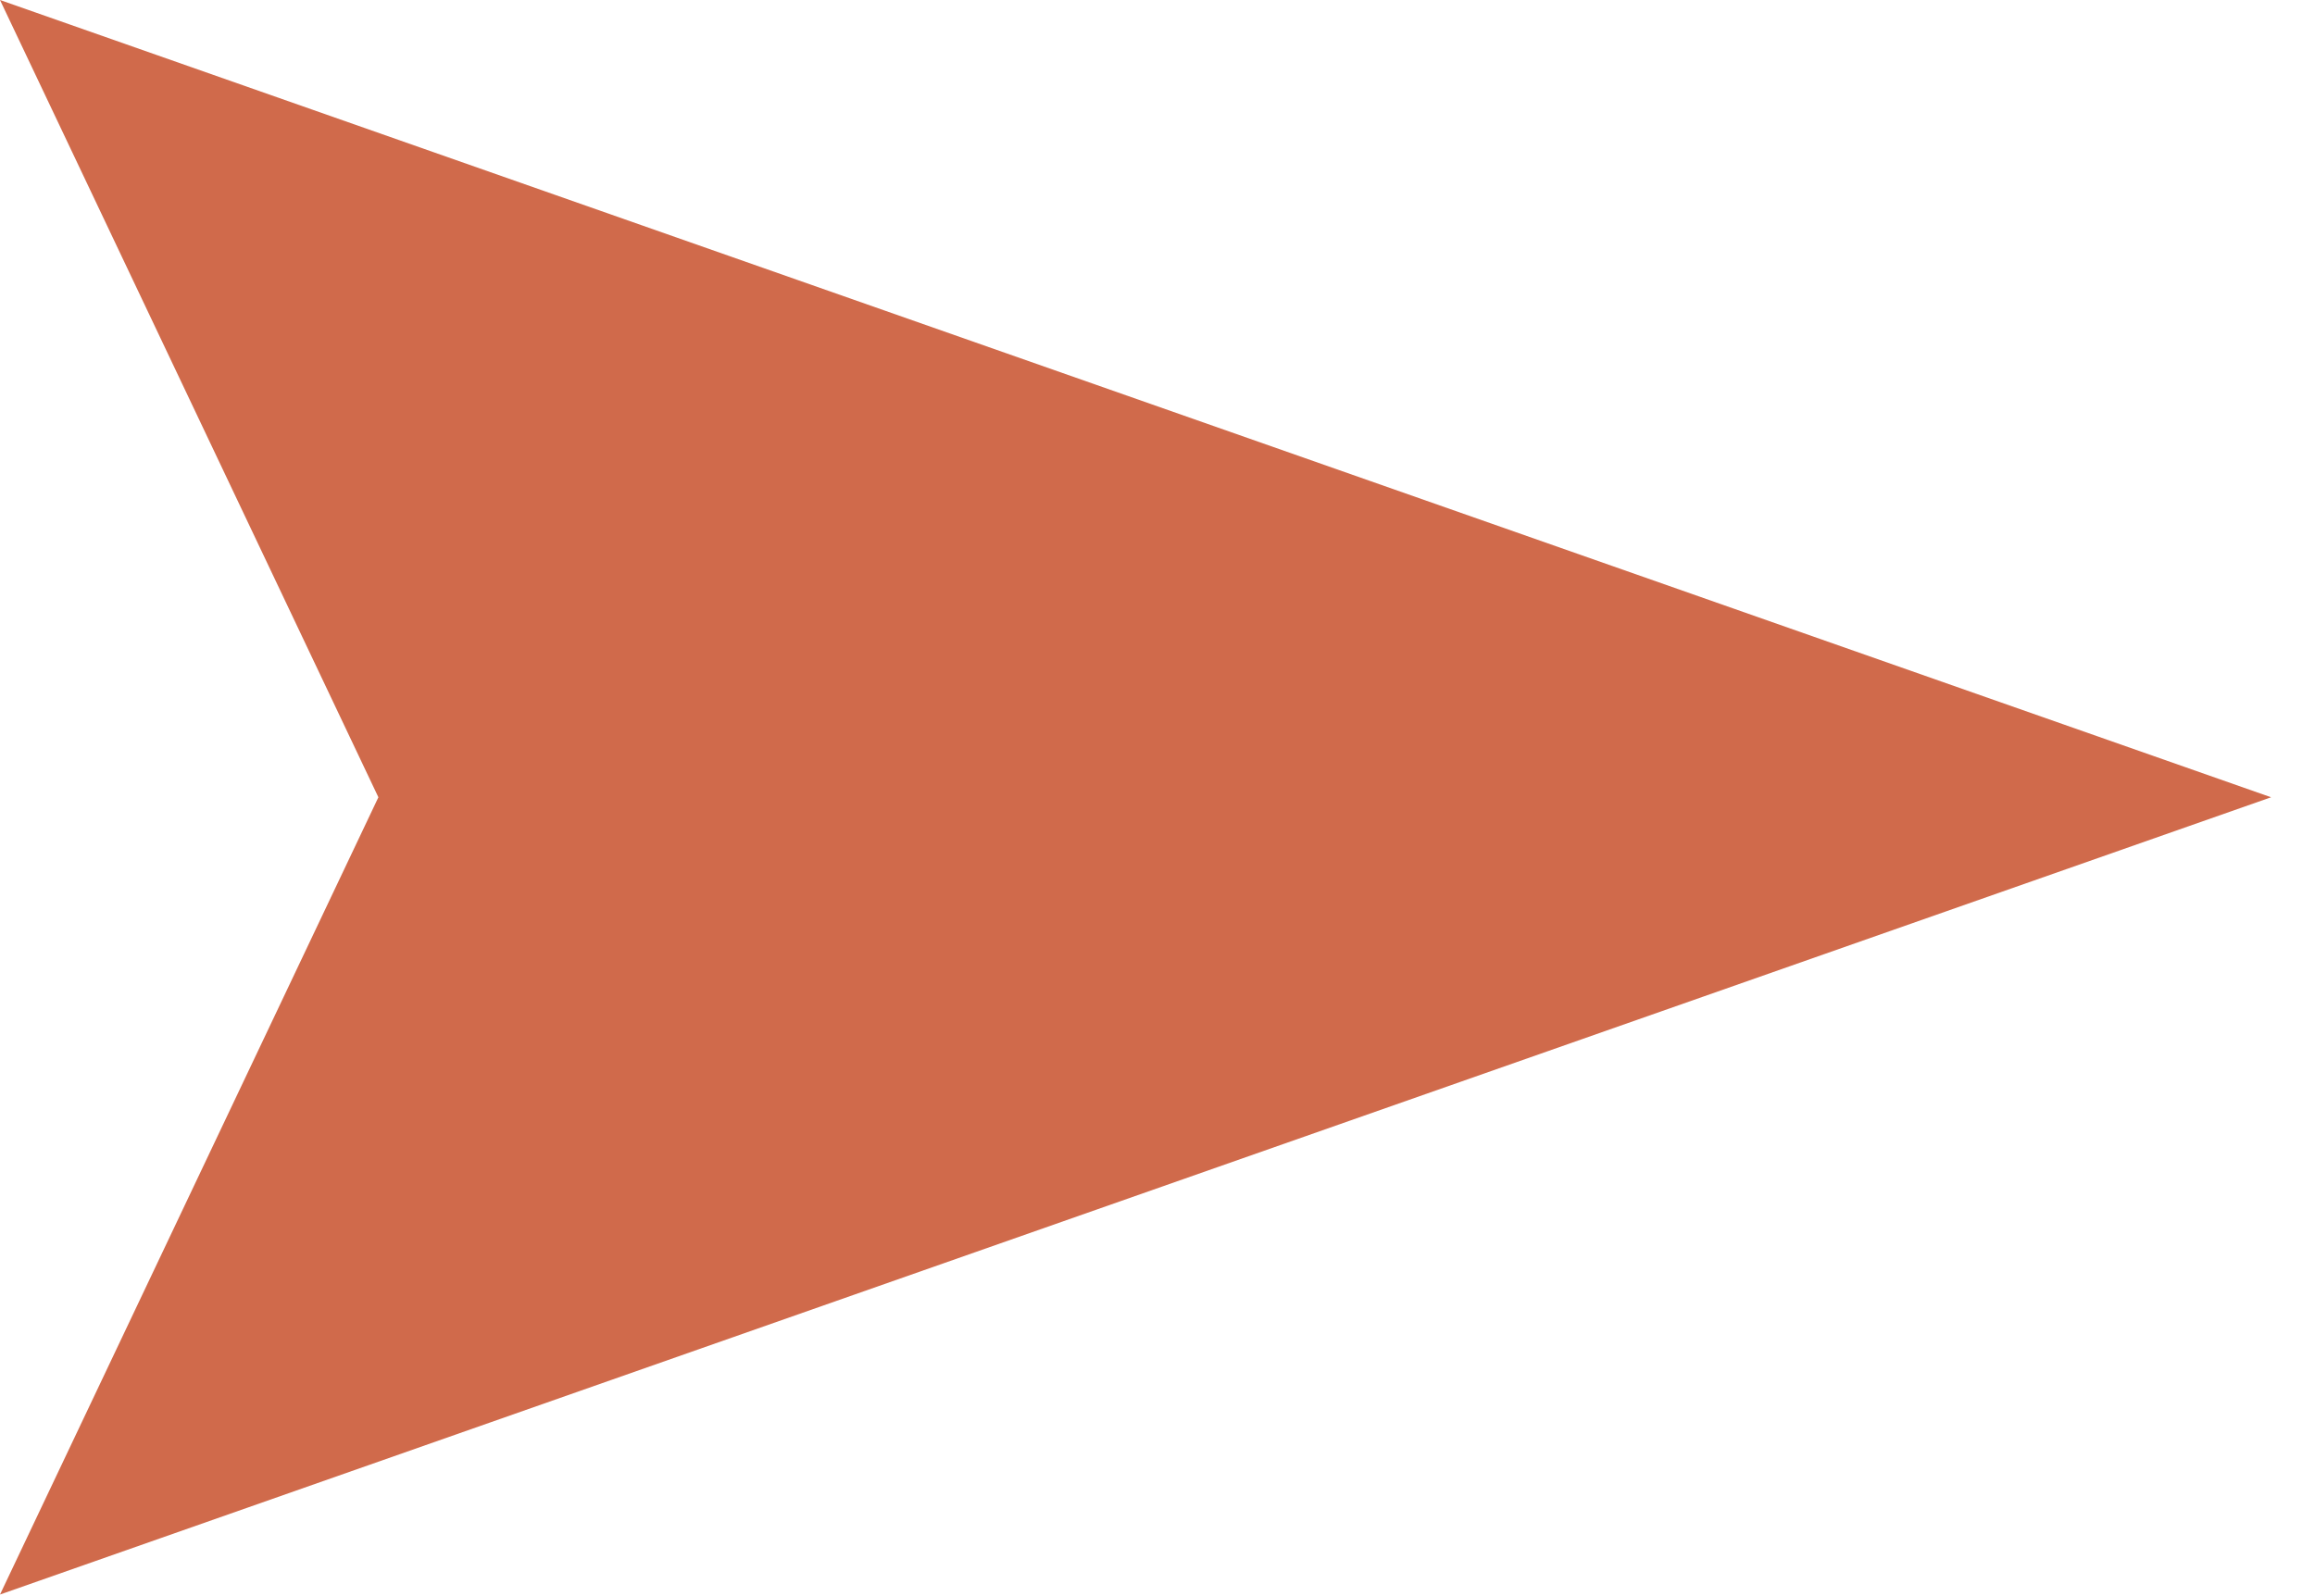 <?xml version="1.0" encoding="UTF-8"?> <svg xmlns="http://www.w3.org/2000/svg" width="29" height="20" viewBox="0 0 29 20" fill="none"><g clip-path="url(#clip0_727_6744)"><path d="M4.74 9.99L0 0L28.45 9.99L0 19.98L4.74 9.99Z" fill="#D06A4B"></path></g><defs><clipPath id="clip0_727_6744"><rect width="28.45" height="19.98" fill="white"></rect></clipPath></defs></svg> 